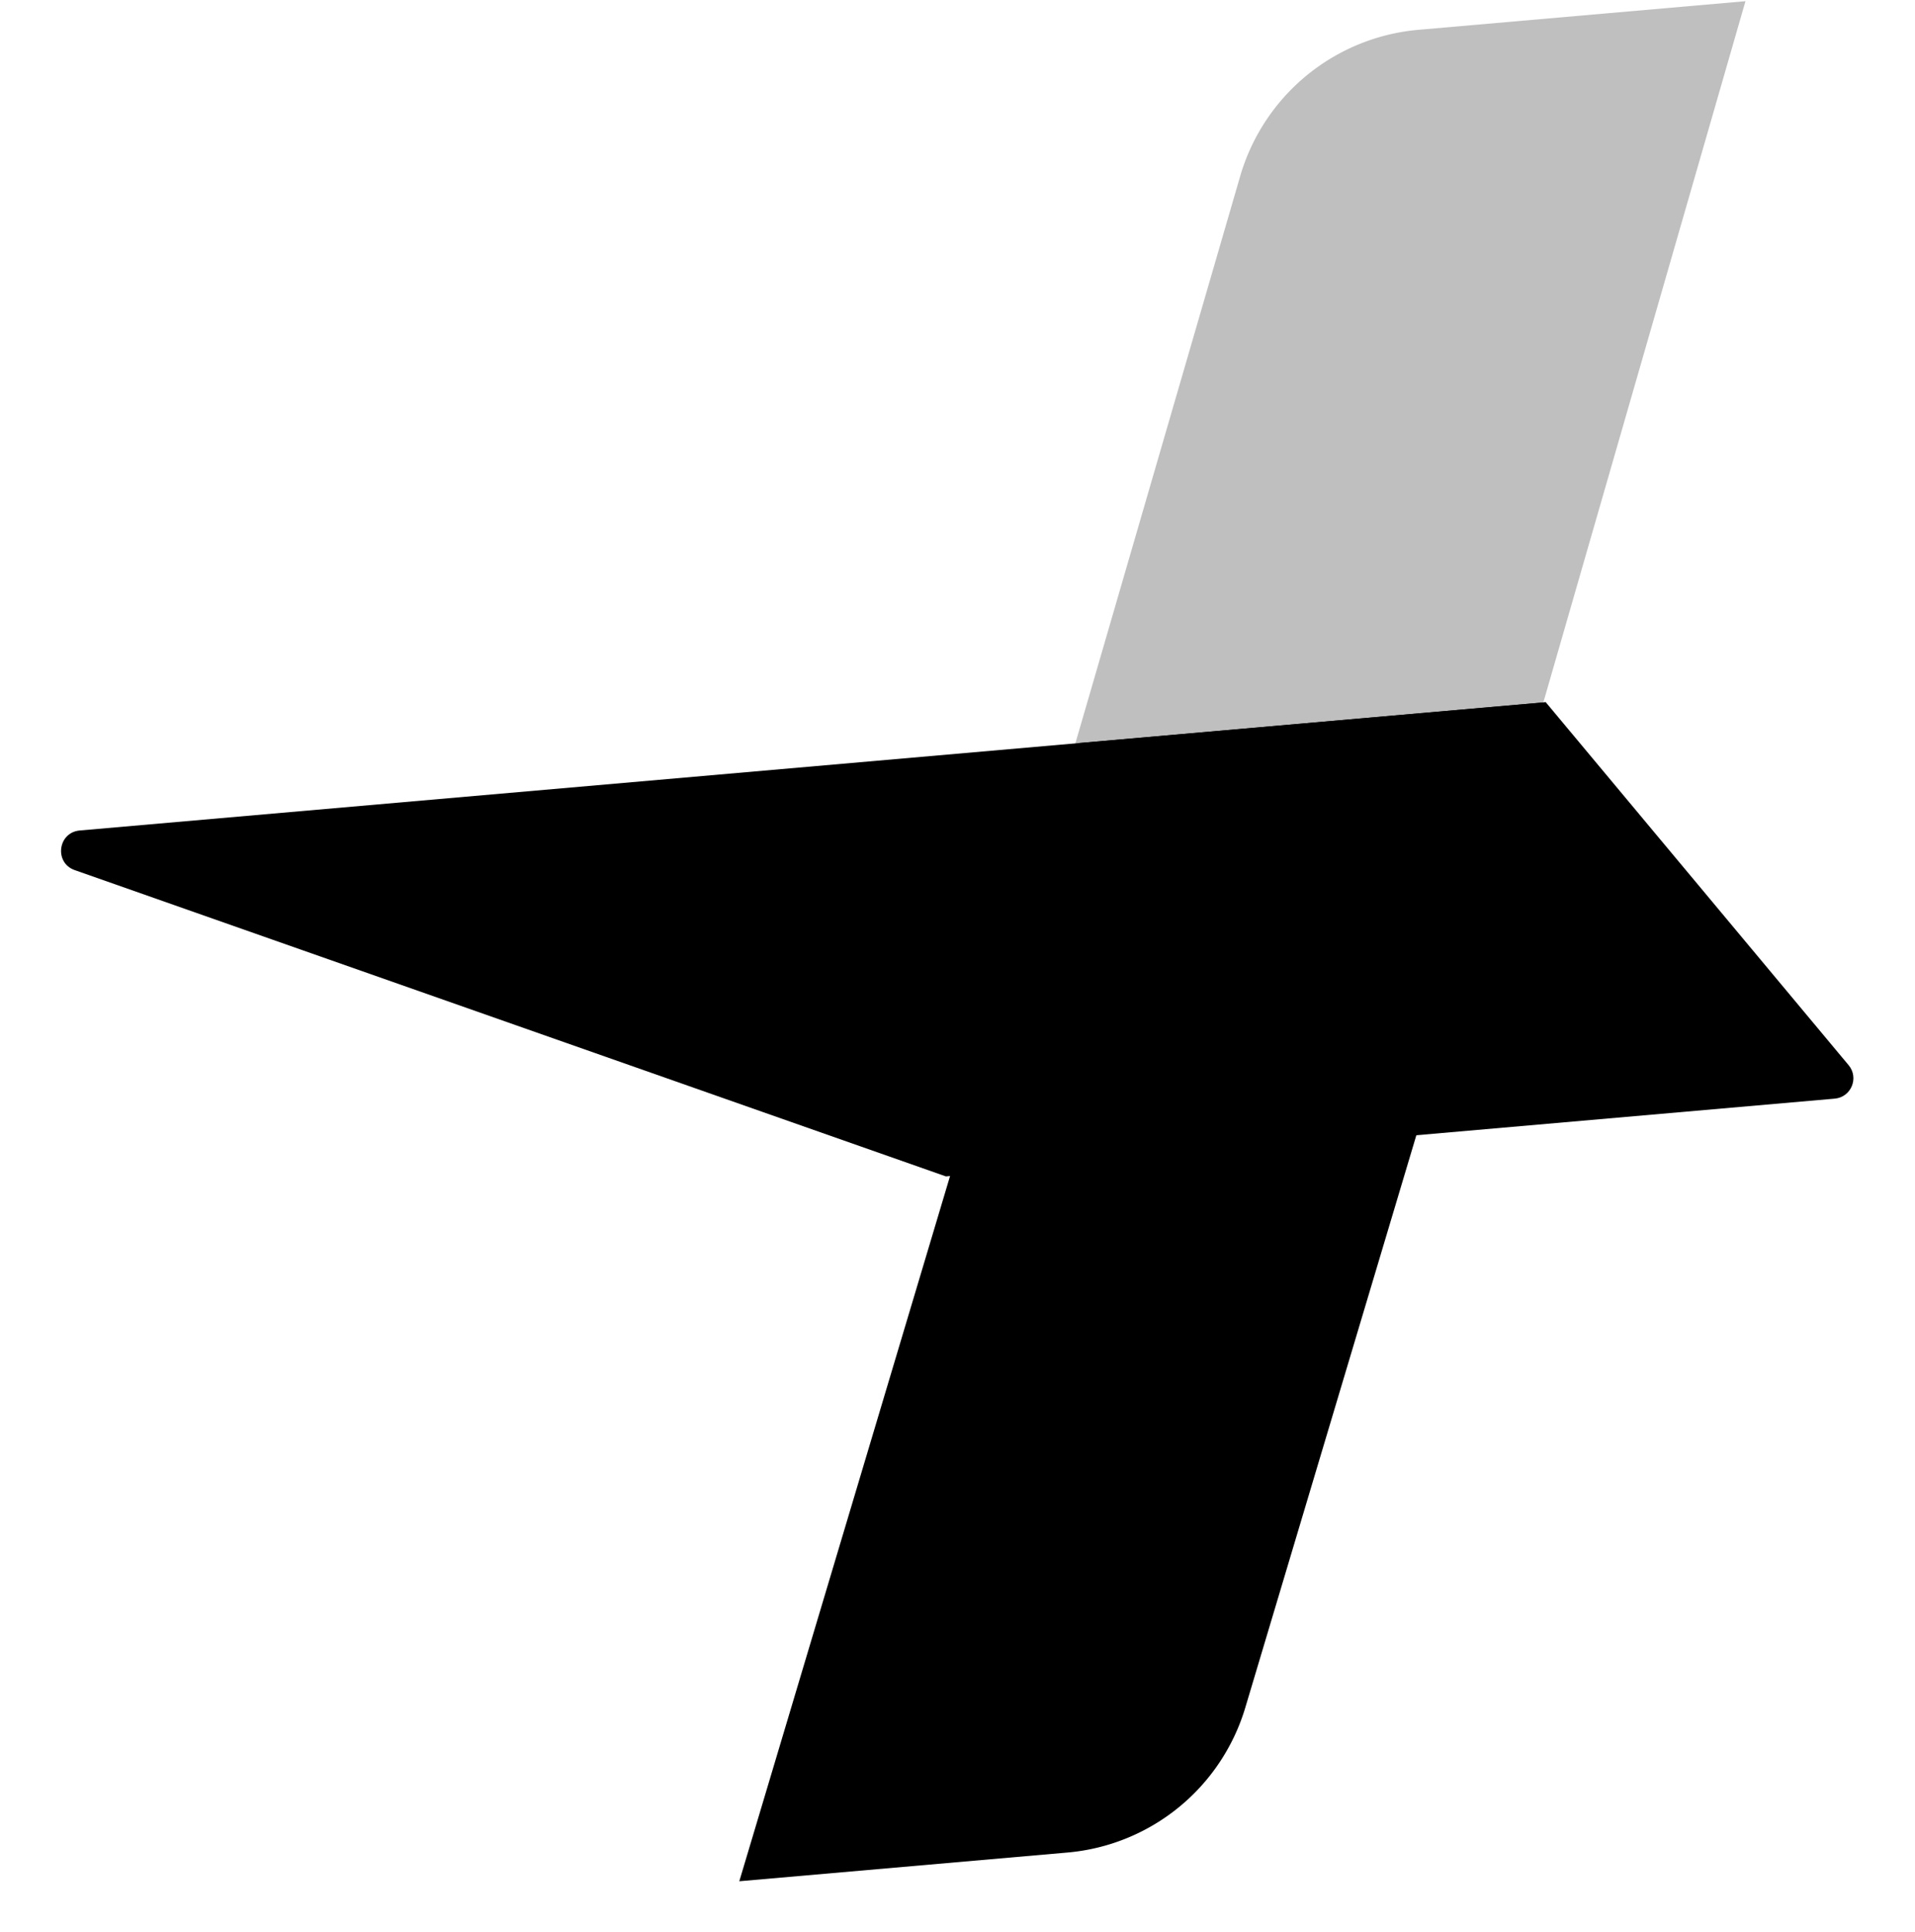<svg xmlns="http://www.w3.org/2000/svg" width="446" height="450" fill="none"><path fill="#000" d="m251.406 173.036 108.598-9.502-69.973 234.12A47.567 47.567 0 0 1 248.6 431.42l-76.417 6.686 79.223-265.07z"/><path fill="#000" d="M17.403 202.633c-4.83-1.698-3.936-8.78 1.164-9.227l341.437-29.872 70.541 84.531c2.462 2.95.59 7.451-3.238 7.786l-207.008 18.111-202.896-71.329z"/><path fill="#000" d="M288.828 41.055a47.57 47.57 0 0 1 41.534-34.113L406.515.279l-47.306 164.105-108.993 9.536 38.612-132.865z" opacity=".25"/></svg>
